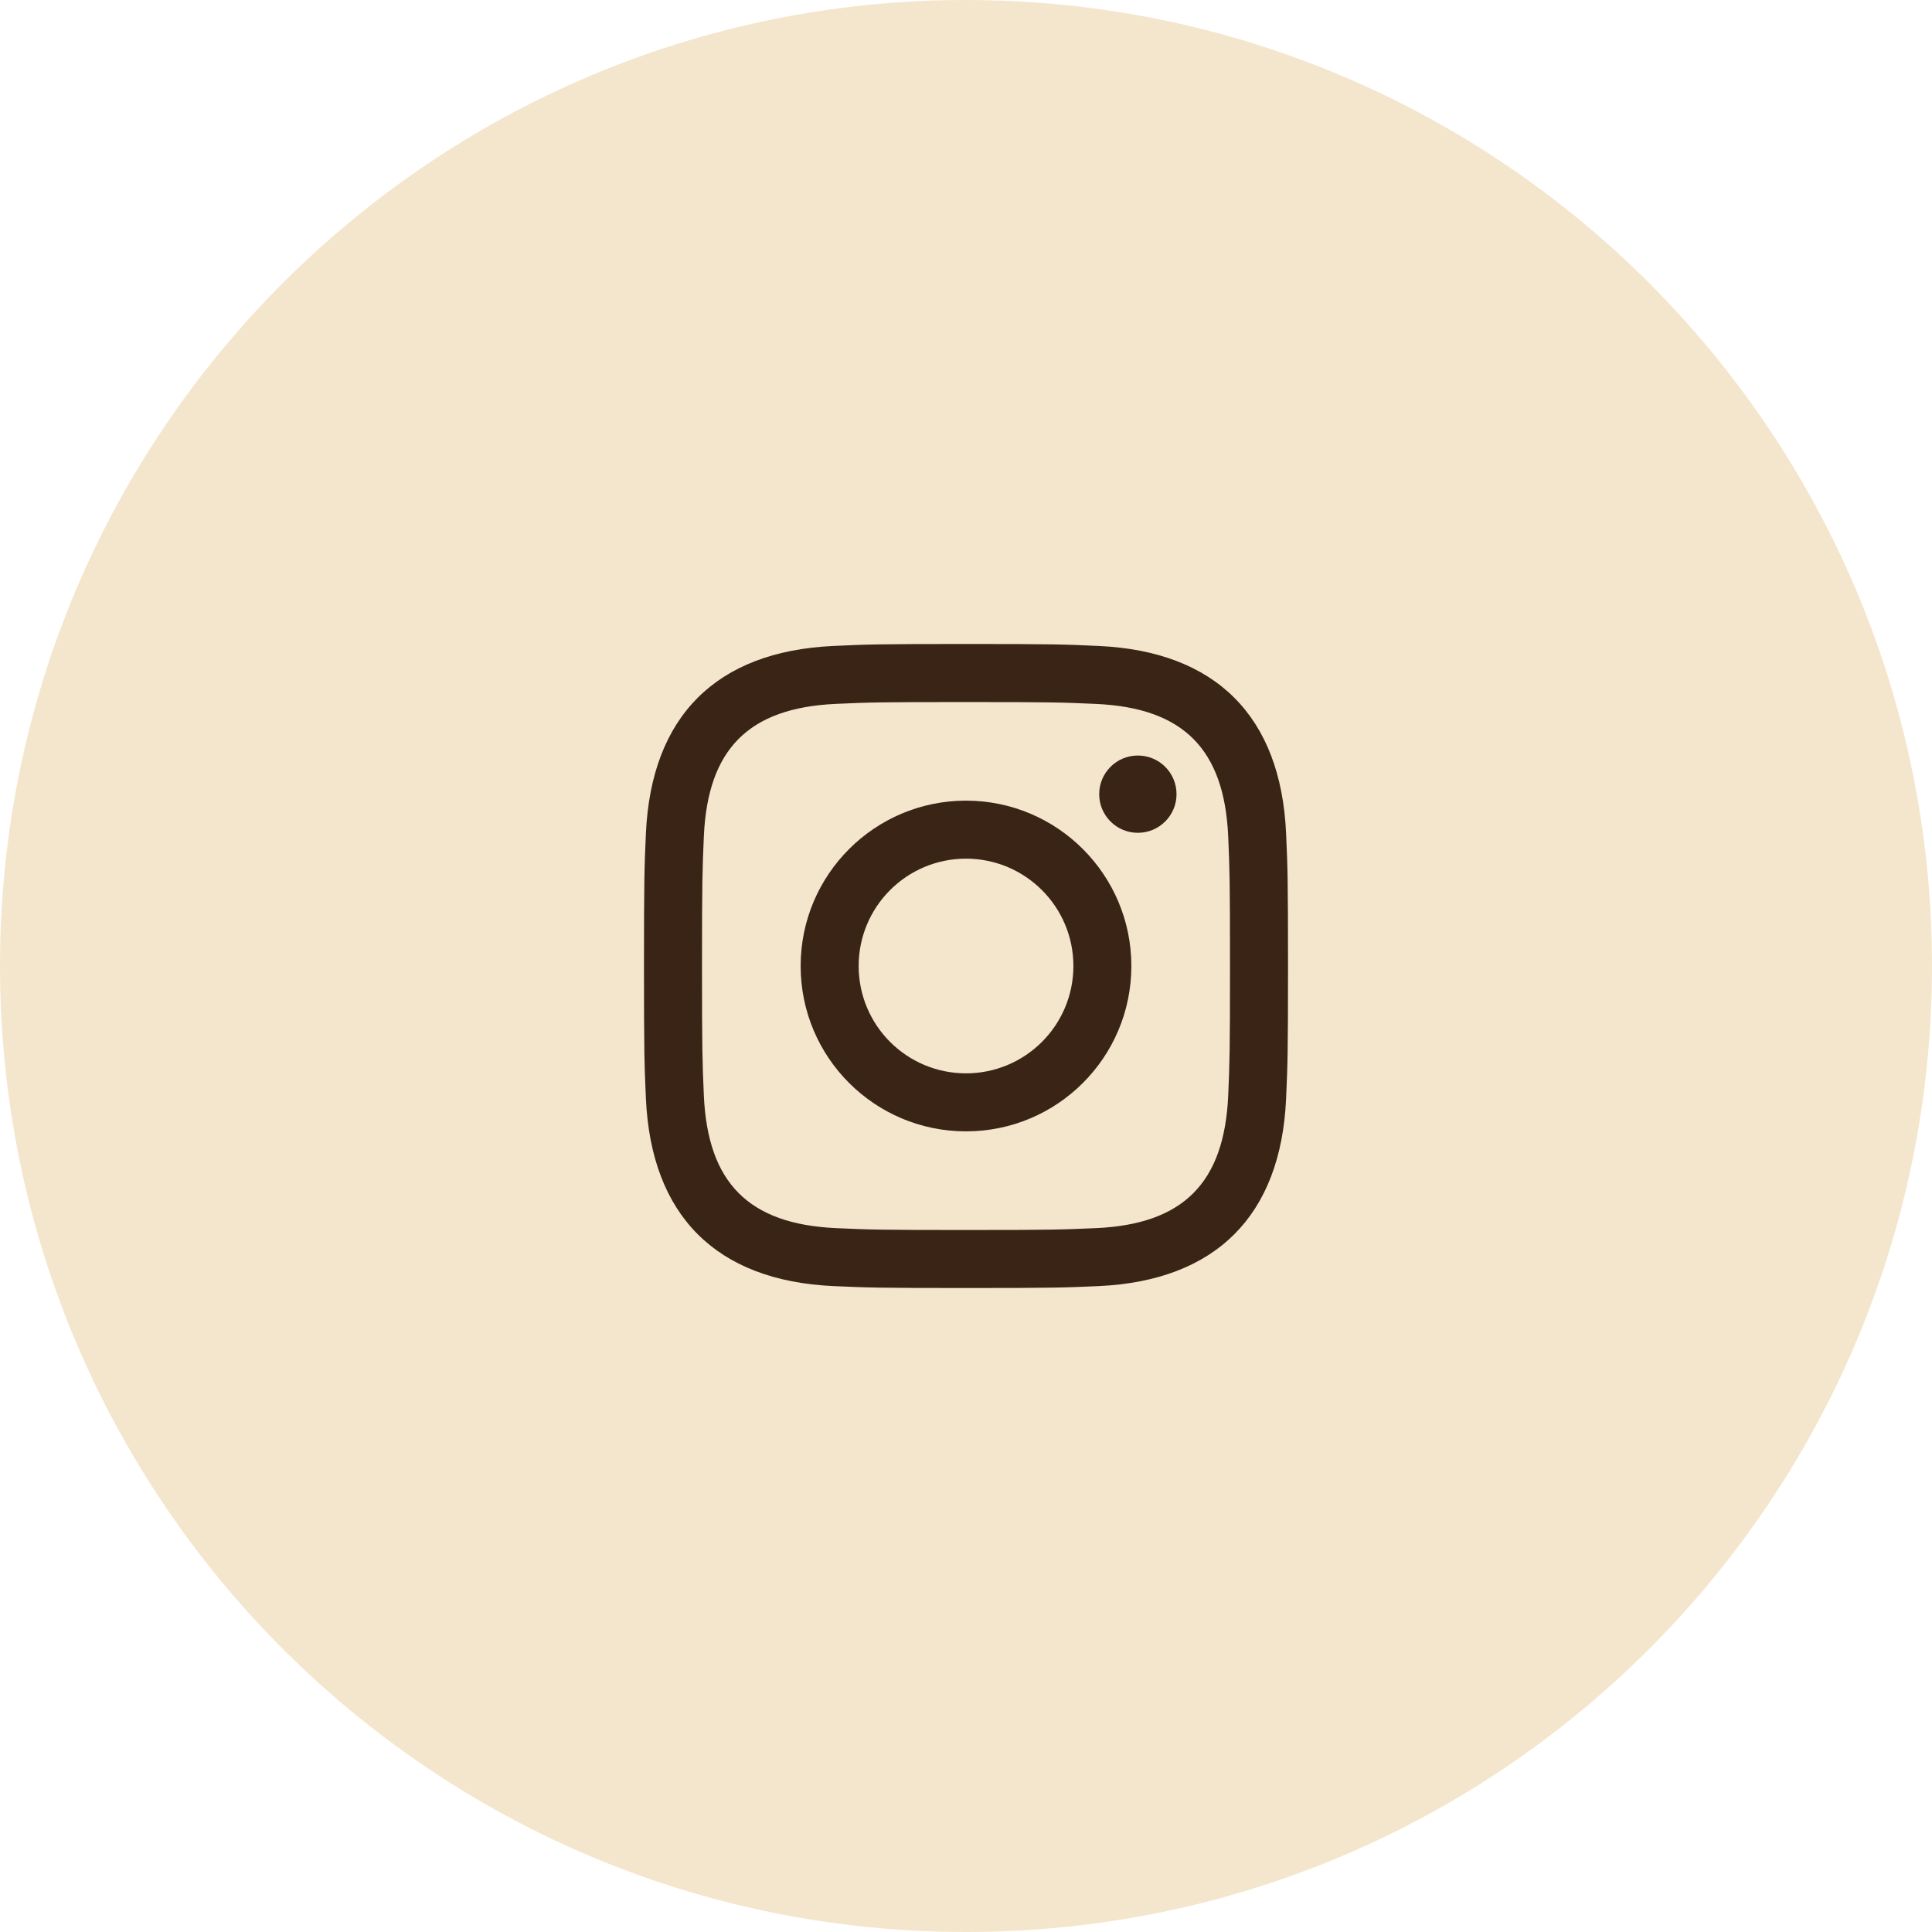 <svg xmlns="http://www.w3.org/2000/svg" width="34" height="34" viewBox="0 0 34 34" fill="none"><path d="M17 34C26.389 34 34 26.389 34 17C34 7.611 26.389 0 17 0C7.611 0 0 7.611 0 17C0 26.389 7.611 34 17 34Z" fill="#F4E6CC"></path><path fill-rule="evenodd" clip-rule="evenodd" d="M17 11.333C15.461 11.333 15.269 11.34 14.664 11.368C12.605 11.463 11.462 12.604 11.367 14.663C11.34 15.269 11.333 15.461 11.333 17C11.333 18.539 11.34 18.732 11.367 19.337C11.462 21.394 12.605 22.538 14.664 22.633C15.269 22.66 15.461 22.667 17 22.667C18.54 22.667 18.732 22.66 19.337 22.633C21.393 22.538 22.54 21.396 22.633 19.337C22.66 18.732 22.667 18.539 22.667 17C22.667 15.461 22.66 15.269 22.633 14.663C22.54 12.607 21.396 11.462 19.337 11.368C18.732 11.34 18.54 11.333 17 11.333ZM17 12.355C18.513 12.355 18.692 12.361 19.29 12.388C20.827 12.458 21.543 13.186 21.614 14.711C21.64 15.309 21.646 15.487 21.646 17C21.646 18.513 21.64 18.692 21.614 19.289C21.543 20.813 20.828 21.543 19.29 21.613C18.692 21.639 18.514 21.646 17 21.646C15.487 21.646 15.308 21.64 14.711 21.613C13.171 21.542 12.458 20.811 12.387 19.289C12.361 18.692 12.354 18.513 12.354 17C12.354 15.487 12.361 15.307 12.387 14.711C12.457 13.185 13.173 12.457 14.711 12.387C15.308 12.36 15.487 12.355 17 12.355ZM14.09 17C14.09 15.393 15.393 14.09 17 14.09C18.607 14.09 19.91 15.394 19.91 17C19.91 18.608 18.607 19.91 17 19.91C15.393 19.91 14.09 18.608 14.09 17ZM17 18.889C15.956 18.889 15.111 18.044 15.111 17C15.111 15.957 15.956 15.111 17 15.111C18.043 15.111 18.89 15.956 18.89 17C18.89 18.044 18.043 18.889 17 18.889ZM19.344 13.976C19.344 13.6 19.649 13.296 20.024 13.296C20.401 13.296 20.705 13.6 20.705 13.976C20.705 14.352 20.4 14.656 20.024 14.656C19.648 14.656 19.344 14.351 19.344 13.976Z" fill="#3A2415"></path></svg>